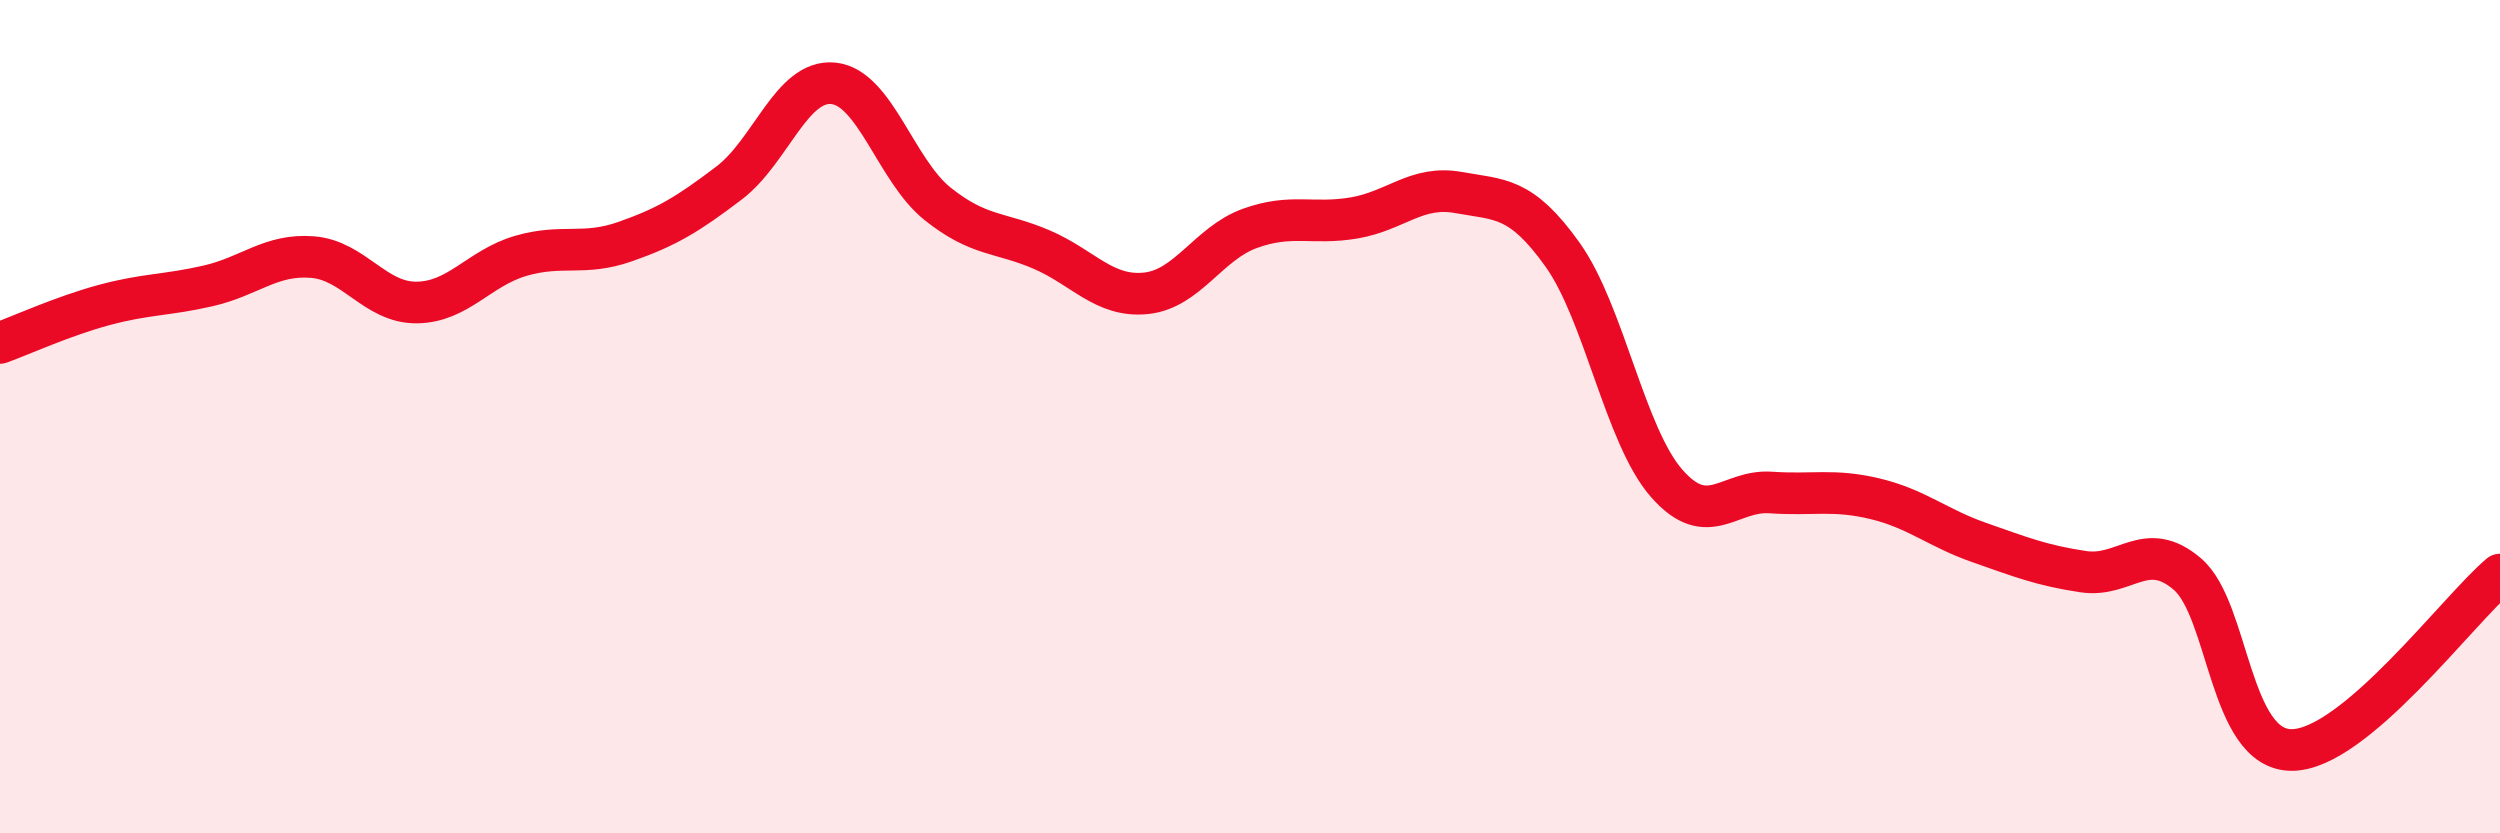 
    <svg width="60" height="20" viewBox="0 0 60 20" xmlns="http://www.w3.org/2000/svg">
      <path
        d="M 0,8.23 C 0.5,8.05 1.5,7.59 2.5,7.32 C 3.5,7.05 4,7.09 5,6.86 C 6,6.63 6.5,6.09 7.5,6.17 C 8.5,6.25 9,7.27 10,7.26 C 11,7.25 11.5,6.43 12.5,6.14 C 13.5,5.85 14,6.15 15,5.8 C 16,5.45 16.5,5.15 17.5,4.39 C 18.5,3.63 19,1.9 20,2 C 21,2.1 21.5,4.09 22.5,4.89 C 23.5,5.69 24,5.56 25,5.99 C 26,6.42 26.5,7.14 27.5,7.04 C 28.5,6.94 29,5.84 30,5.48 C 31,5.12 31.5,5.4 32.5,5.23 C 33.5,5.06 34,4.44 35,4.62 C 36,4.8 36.5,4.71 37.5,6.11 C 38.5,7.51 39,10.46 40,11.6 C 41,12.74 41.5,11.75 42.5,11.82 C 43.5,11.89 44,11.73 45,11.97 C 46,12.21 46.5,12.67 47.5,13.02 C 48.5,13.37 49,13.57 50,13.72 C 51,13.87 51.5,12.92 52.5,13.78 C 53.5,14.64 53.5,18 55,18 C 56.5,18 59,14.63 60,13.79L60 20L0 20Z"
        fill="#EB0A25"
        opacity="0.1"
        stroke-linecap="round"
        stroke-linejoin="round"
      />
      <path
        d="M 0,8.23 C 0.5,8.05 1.5,7.59 2.5,7.32 C 3.5,7.05 4,7.09 5,6.86 C 6,6.63 6.5,6.09 7.5,6.17 C 8.5,6.25 9,7.27 10,7.26 C 11,7.25 11.5,6.43 12.5,6.14 C 13.5,5.85 14,6.15 15,5.8 C 16,5.45 16.5,5.15 17.5,4.39 C 18.5,3.63 19,1.9 20,2 C 21,2.1 21.5,4.09 22.5,4.89 C 23.5,5.69 24,5.56 25,5.99 C 26,6.42 26.5,7.14 27.5,7.04 C 28.5,6.94 29,5.84 30,5.48 C 31,5.12 31.5,5.4 32.5,5.23 C 33.5,5.06 34,4.44 35,4.62 C 36,4.8 36.5,4.71 37.5,6.11 C 38.5,7.51 39,10.46 40,11.6 C 41,12.74 41.5,11.75 42.5,11.82 C 43.5,11.89 44,11.73 45,11.97 C 46,12.21 46.5,12.67 47.5,13.02 C 48.5,13.37 49,13.57 50,13.72 C 51,13.87 51.5,12.92 52.5,13.78 C 53.5,14.64 53.5,18 55,18 C 56.5,18 59,14.63 60,13.79"
        stroke="#EB0A25"
        stroke-width="1"
        fill="none"
        stroke-linecap="round"
        stroke-linejoin="round"
      />
    </svg>
  